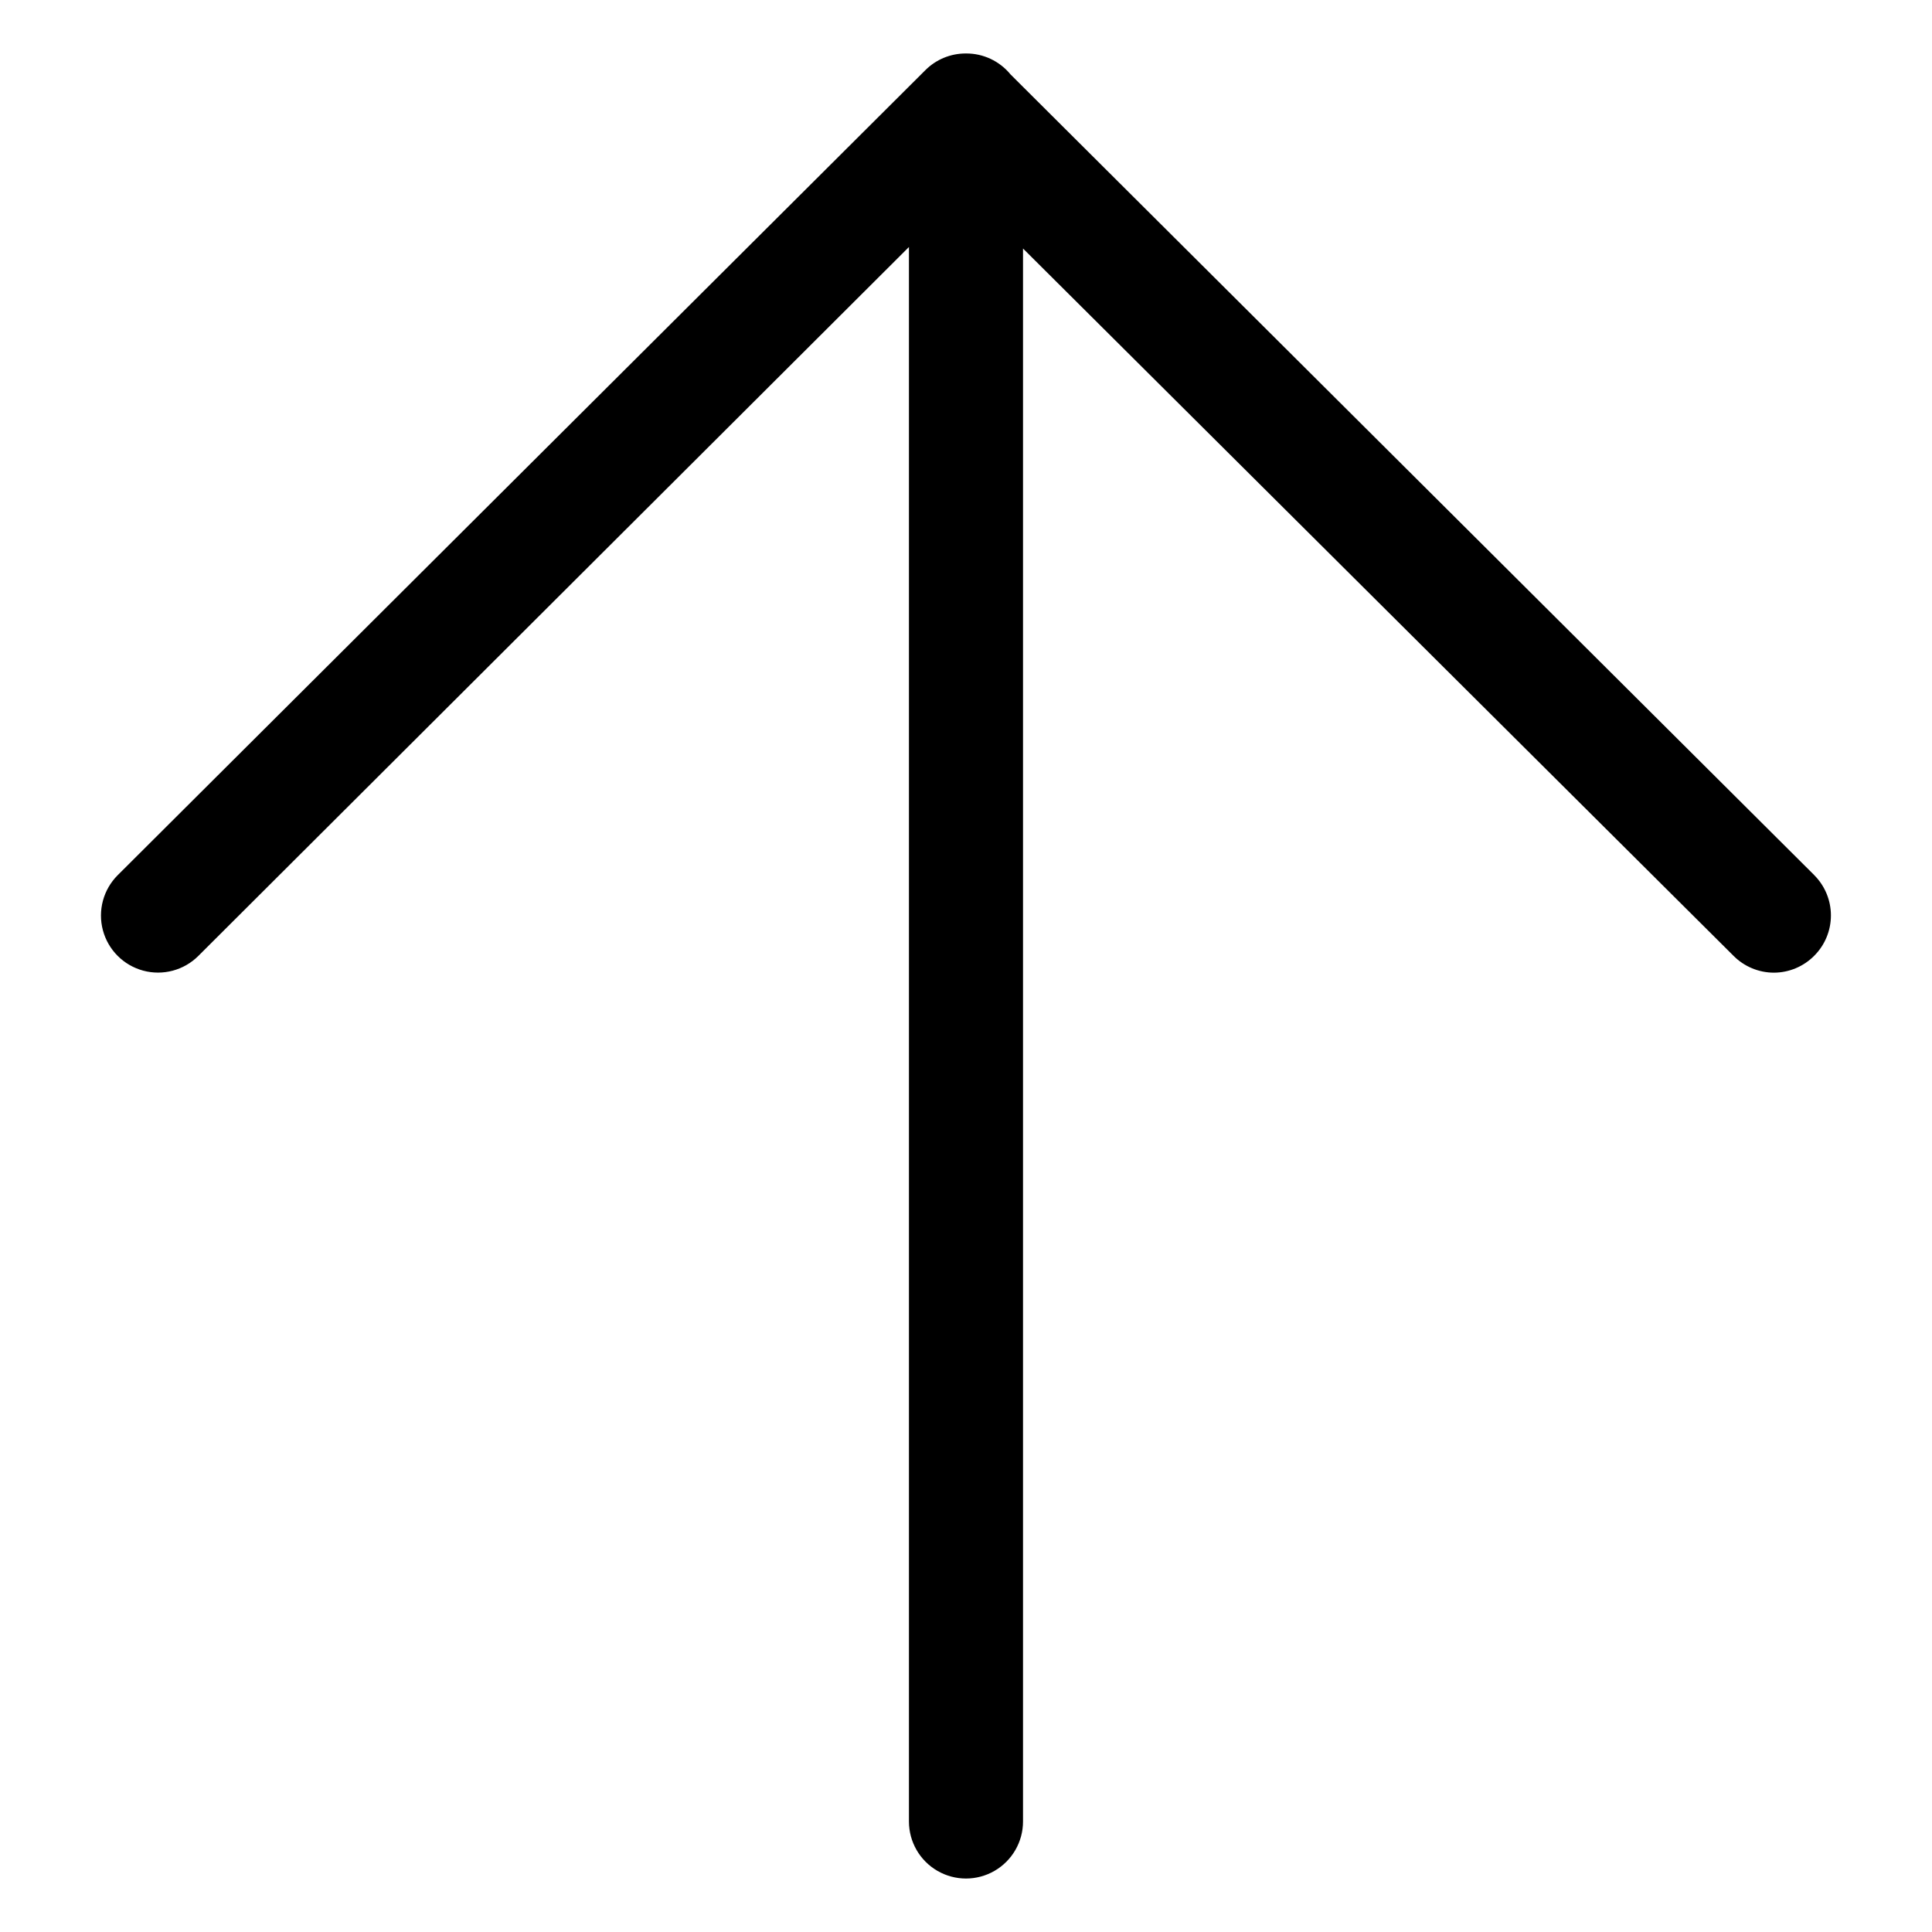 <?xml version="1.0" encoding="UTF-8"?>
<!-- Uploaded to: ICON Repo, www.svgrepo.com, Generator: ICON Repo Mixer Tools -->
<svg fill="#000000" width="800px" height="800px" version="1.1" viewBox="144 144 512 512" xmlns="http://www.w3.org/2000/svg">
 <path d="m624.8 375.92-213.01-212.21c-2.891-3.531-7.227-5.57-11.789-5.539-4.043-0.023-7.926 1.57-10.781 4.43l-214.02 213.32c-3.824 3.812-5.324 9.383-3.934 14.602 1.395 5.219 5.465 9.301 10.684 10.707 5.215 1.402 10.785-0.082 14.609-3.898l188.32-187.87v417.25c0 5.402 2.883 10.391 7.559 13.09 4.676 2.703 10.438 2.703 15.113 0 4.676-2.699 7.559-7.688 7.559-13.09v-416.85l188.32 187.47c2.832 2.836 6.672 4.43 10.68 4.434 4.016-0.016 7.859-1.629 10.68-4.484 2.832-2.832 4.422-6.676 4.422-10.68s-1.59-7.848-4.422-10.68z"/>
</svg>